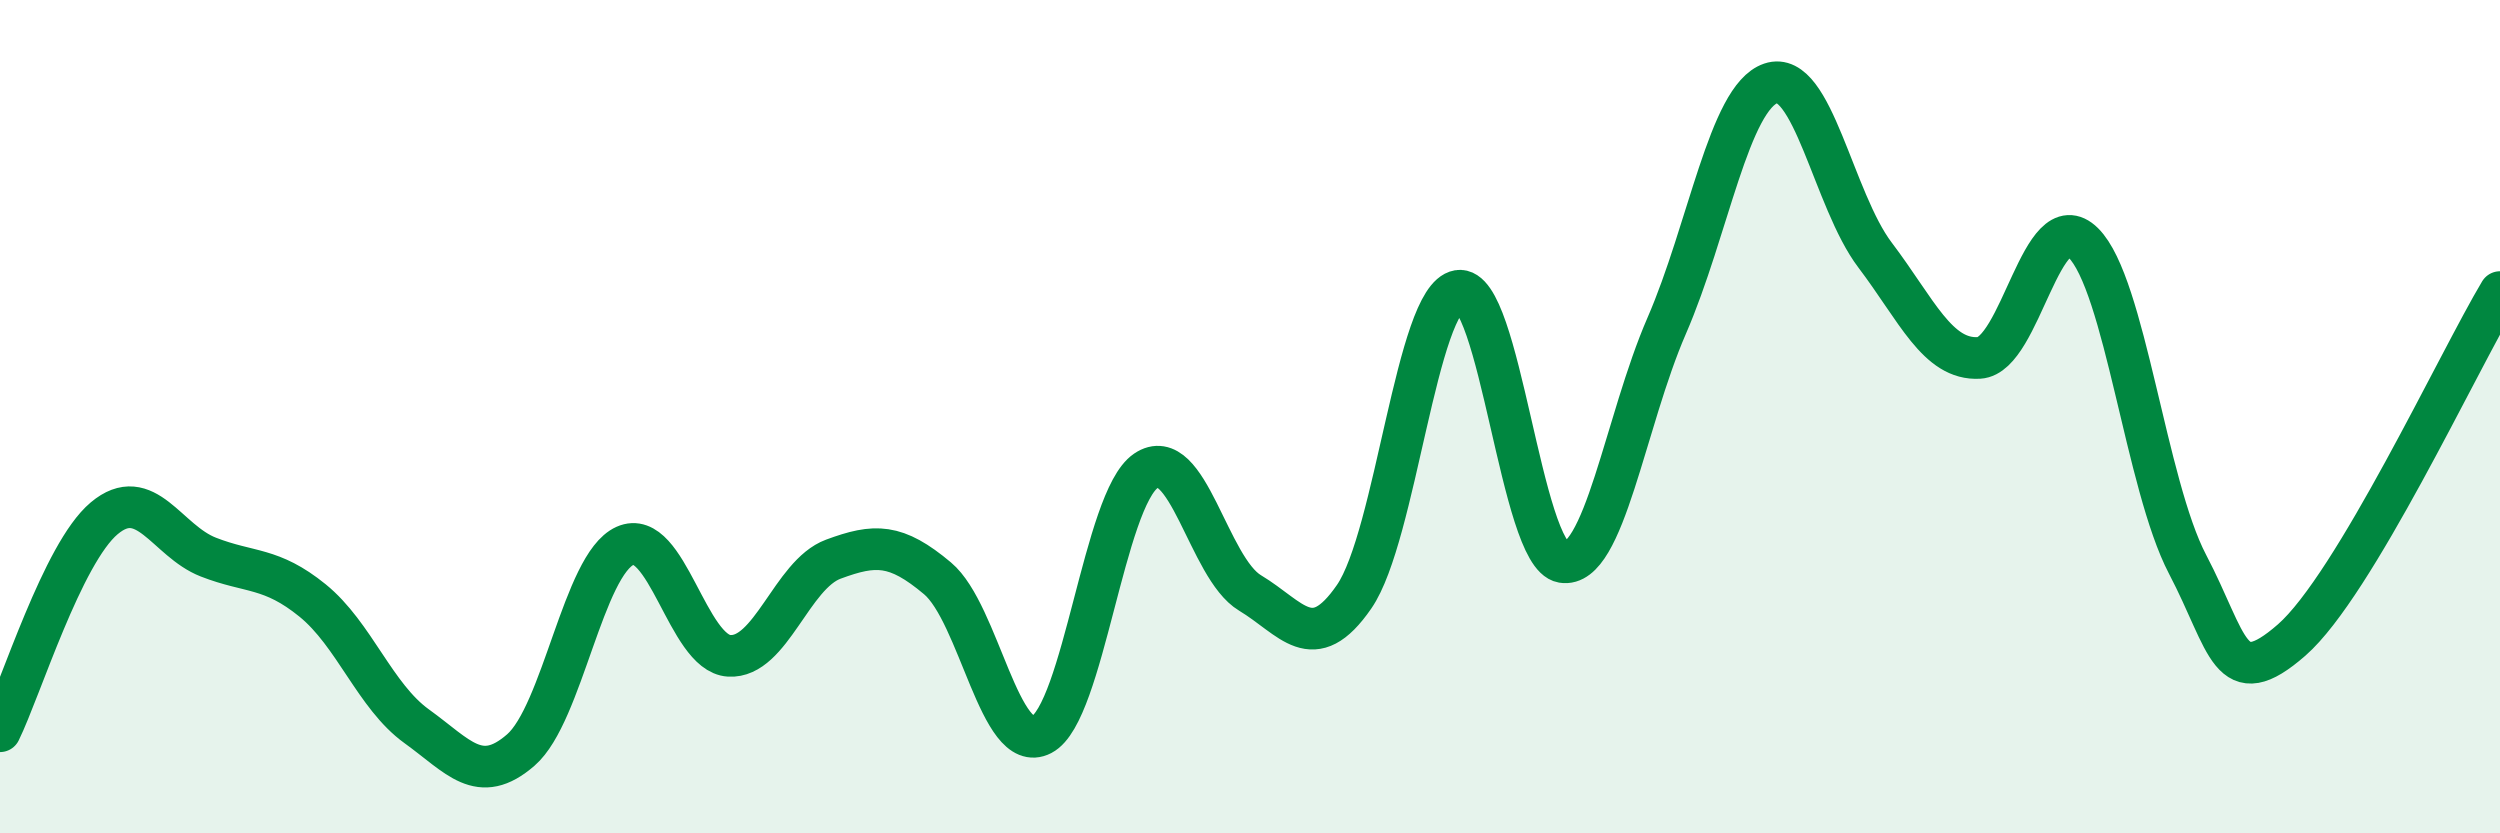
    <svg width="60" height="20" viewBox="0 0 60 20" xmlns="http://www.w3.org/2000/svg">
      <path
        d="M 0,17.55 C 0.5,16.53 1.5,13.28 2.5,12.44 C 3.5,11.6 4,12.98 5,13.37 C 6,13.76 6.5,13.6 7.5,14.41 C 8.5,15.22 9,16.71 10,17.43 C 11,18.15 11.5,18.87 12.5,18 C 13.5,17.13 14,13.55 15,13.1 C 16,12.65 16.5,15.68 17.5,15.74 C 18.5,15.8 19,13.79 20,13.42 C 21,13.05 21.5,13.04 22.5,13.88 C 23.5,14.72 24,18.15 25,17.63 C 26,17.11 26.5,11.98 27.5,11.3 C 28.5,10.62 29,13.63 30,14.23 C 31,14.83 31.5,15.77 32.5,14.32 C 33.5,12.87 34,7.15 35,6.98 C 36,6.81 36.5,13.32 37.5,13.49 C 38.5,13.66 39,10.12 40,7.82 C 41,5.52 41.5,2.34 42.5,2 C 43.5,1.66 44,4.8 45,6.12 C 46,7.44 46.5,8.65 47.5,8.59 C 48.5,8.53 49,4.84 50,5.83 C 51,6.82 51.5,11.63 52.5,13.54 C 53.5,15.45 53.5,16.67 55,15.36 C 56.5,14.05 59,8.68 60,7.01L60 20L0 20Z"
        fill="#008740"
        opacity="0.1"
        stroke-linecap="round"
        stroke-linejoin="round"
      />
      <path
        d="M 0,17.55 C 0.5,16.53 1.5,13.28 2.5,12.44 C 3.5,11.6 4,12.98 5,13.37 C 6,13.76 6.5,13.6 7.5,14.41 C 8.5,15.22 9,16.71 10,17.43 C 11,18.15 11.5,18.87 12.5,18 C 13.5,17.13 14,13.55 15,13.1 C 16,12.65 16.5,15.68 17.5,15.74 C 18.5,15.8 19,13.79 20,13.42 C 21,13.05 21.5,13.04 22.5,13.88 C 23.5,14.72 24,18.15 25,17.63 C 26,17.11 26.5,11.98 27.5,11.3 C 28.5,10.62 29,13.63 30,14.23 C 31,14.83 31.5,15.77 32.5,14.32 C 33.5,12.87 34,7.15 35,6.98 C 36,6.81 36.5,13.32 37.5,13.49 C 38.5,13.66 39,10.12 40,7.82 C 41,5.52 41.5,2.34 42.5,2 C 43.5,1.66 44,4.8 45,6.12 C 46,7.44 46.5,8.65 47.5,8.59 C 48.5,8.53 49,4.84 50,5.83 C 51,6.82 51.5,11.63 52.5,13.54 C 53.5,15.45 53.5,16.67 55,15.36 C 56.5,14.05 59,8.68 60,7.01"
        stroke="#008740"
        stroke-width="1"
        fill="none"
        stroke-linecap="round"
        stroke-linejoin="round"
      />
    </svg>
  
